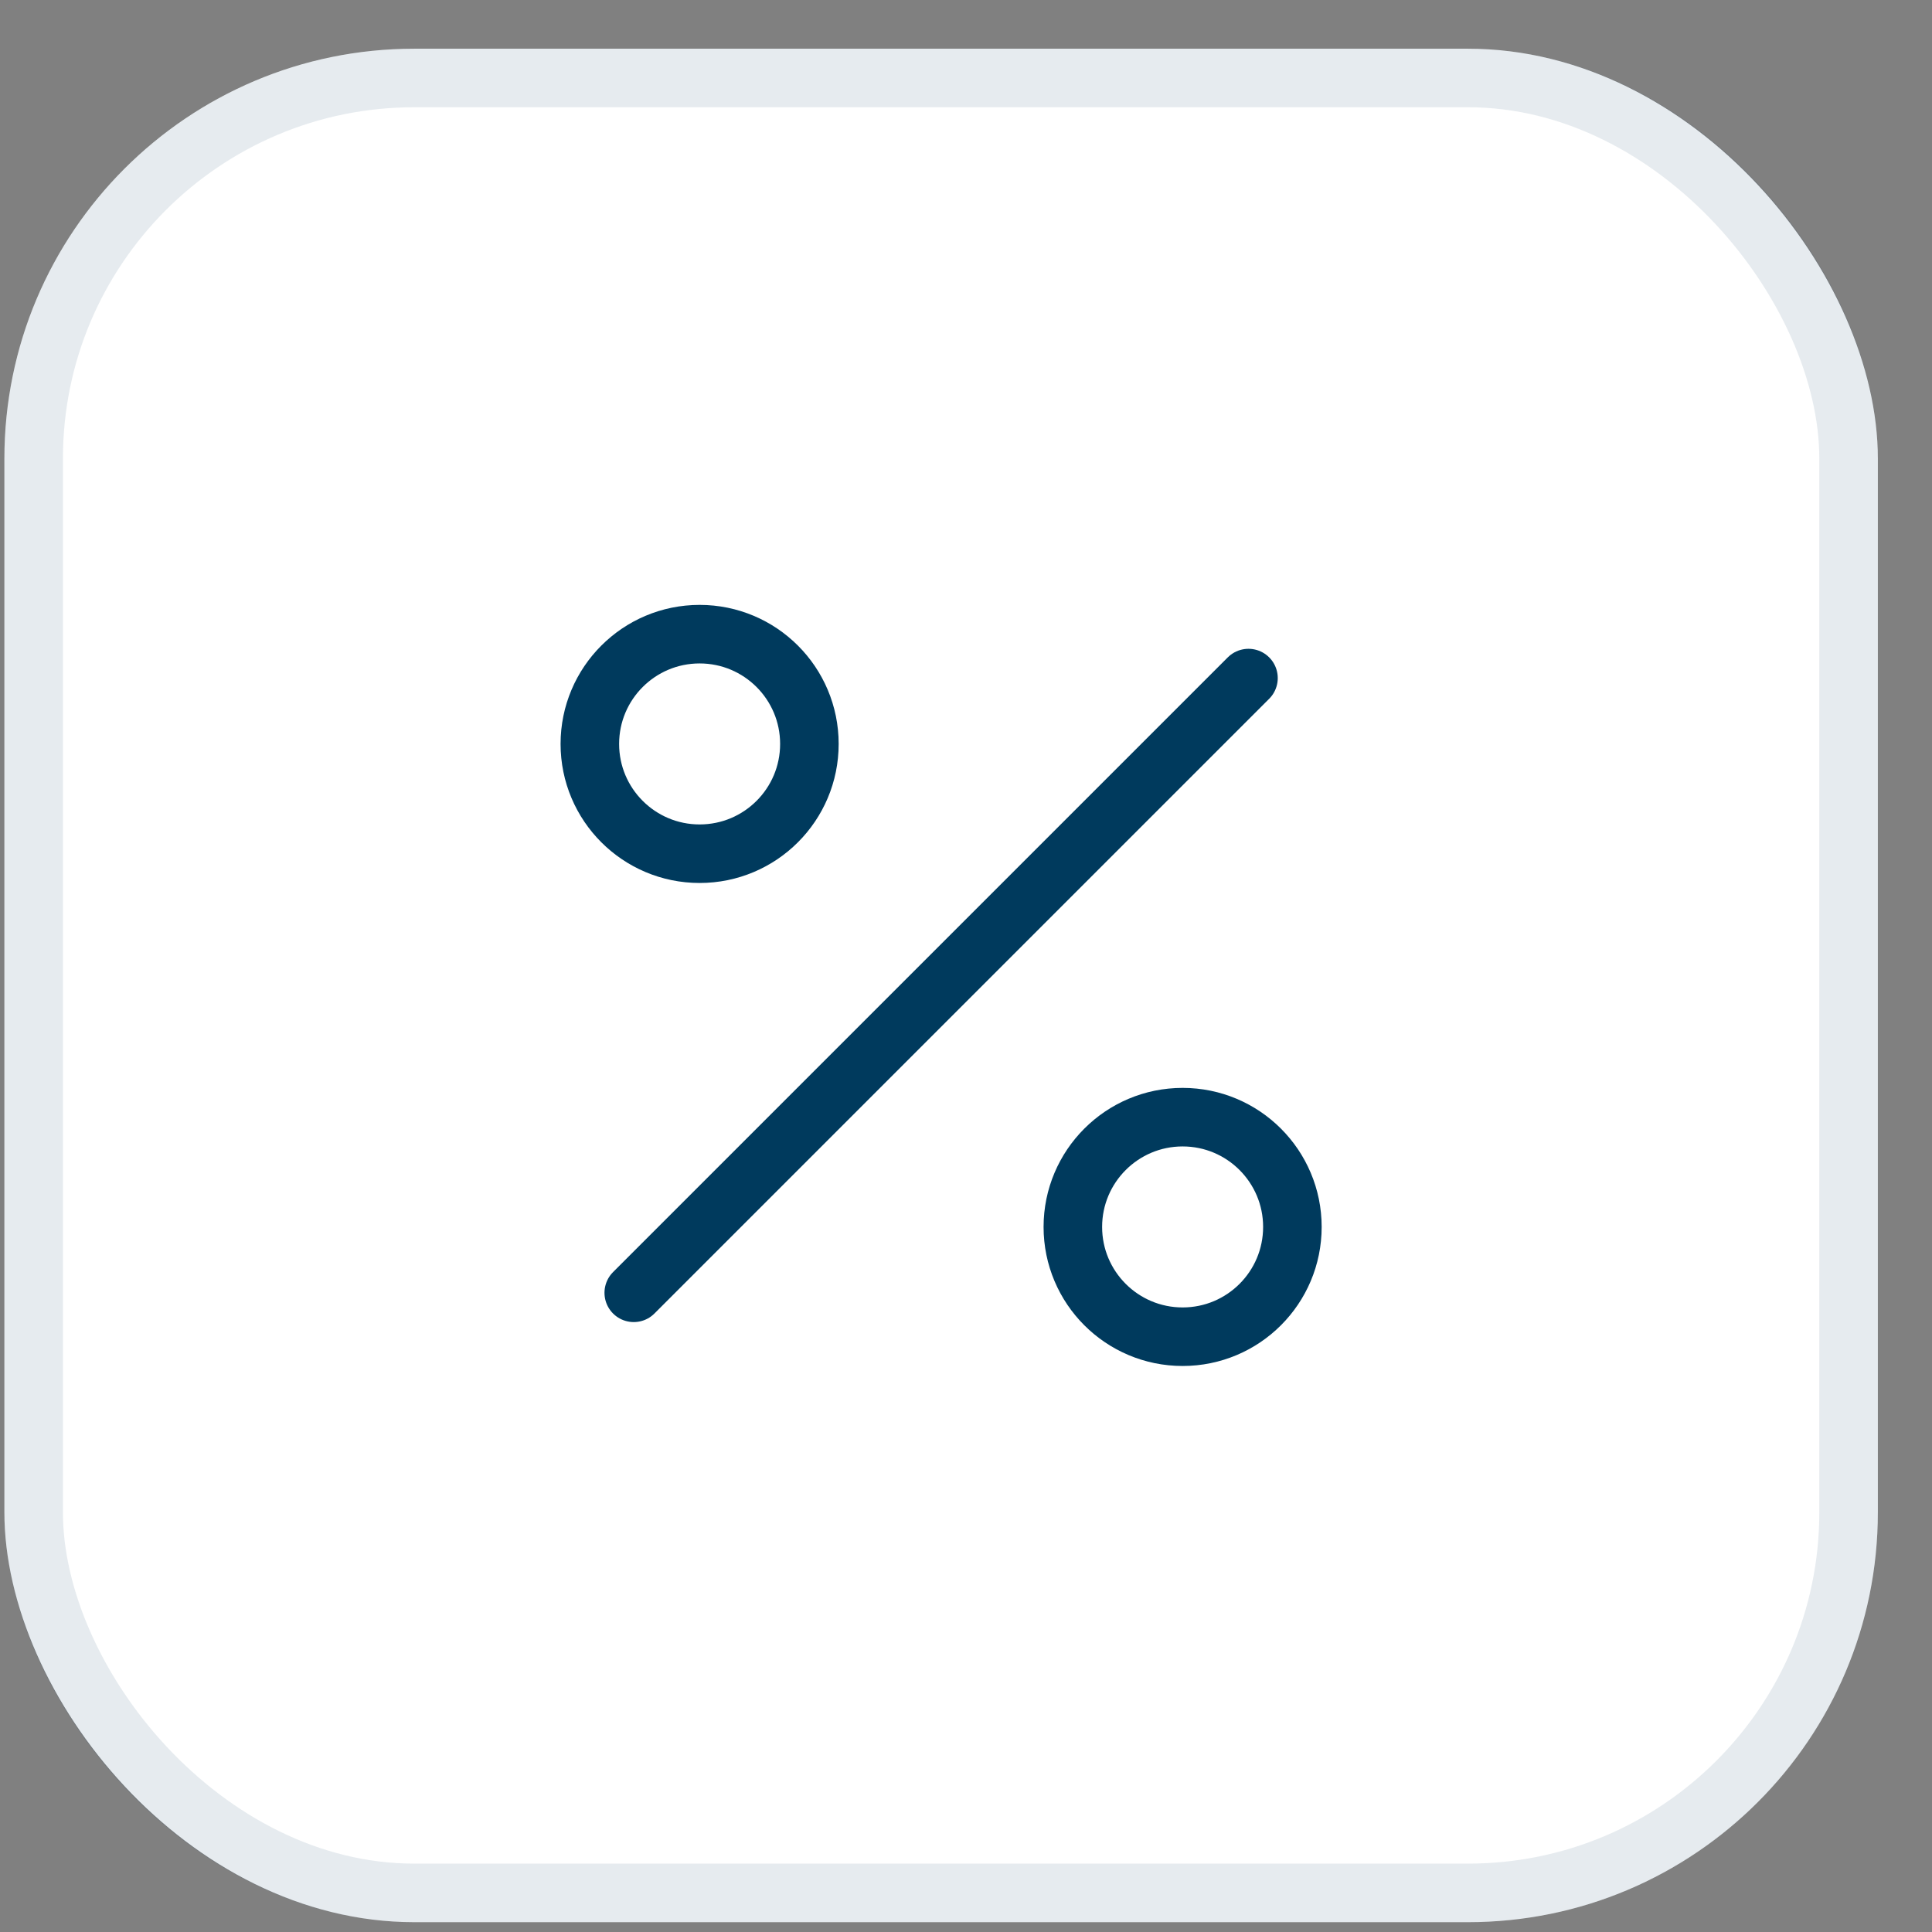 <svg width="33" height="33" viewBox="0 0 33 33" fill="none" xmlns="http://www.w3.org/2000/svg">
<rect x="0" y="0" width="33" height="33" fill="#808080" stroke="none"/>
<rect x="0.075" y="0.832" width="32" height="32" rx="7" fill="white"/>
<path d="M21.325 11.582L10.825 22.082M22.075 20.957C22.075 21.993 21.236 22.832 20.2 22.832C19.165 22.832 18.325 21.993 18.325 20.957C18.325 19.922 19.165 19.082 20.2 19.082C21.236 19.082 22.075 19.922 22.075 20.957ZM13.825 12.707C13.825 13.743 12.986 14.582 11.95 14.582C10.915 14.582 10.075 13.743 10.075 12.707C10.075 11.671 10.915 10.832 11.95 10.832C12.986 10.832 13.825 11.671 13.825 12.707Z" stroke="#003A5D" stroke-linecap="round"/>
<rect x="0.575" y="1.332" width="31" height="31" rx="6.5" stroke="#003A5D" stroke-opacity="0.1"/>
</svg>
